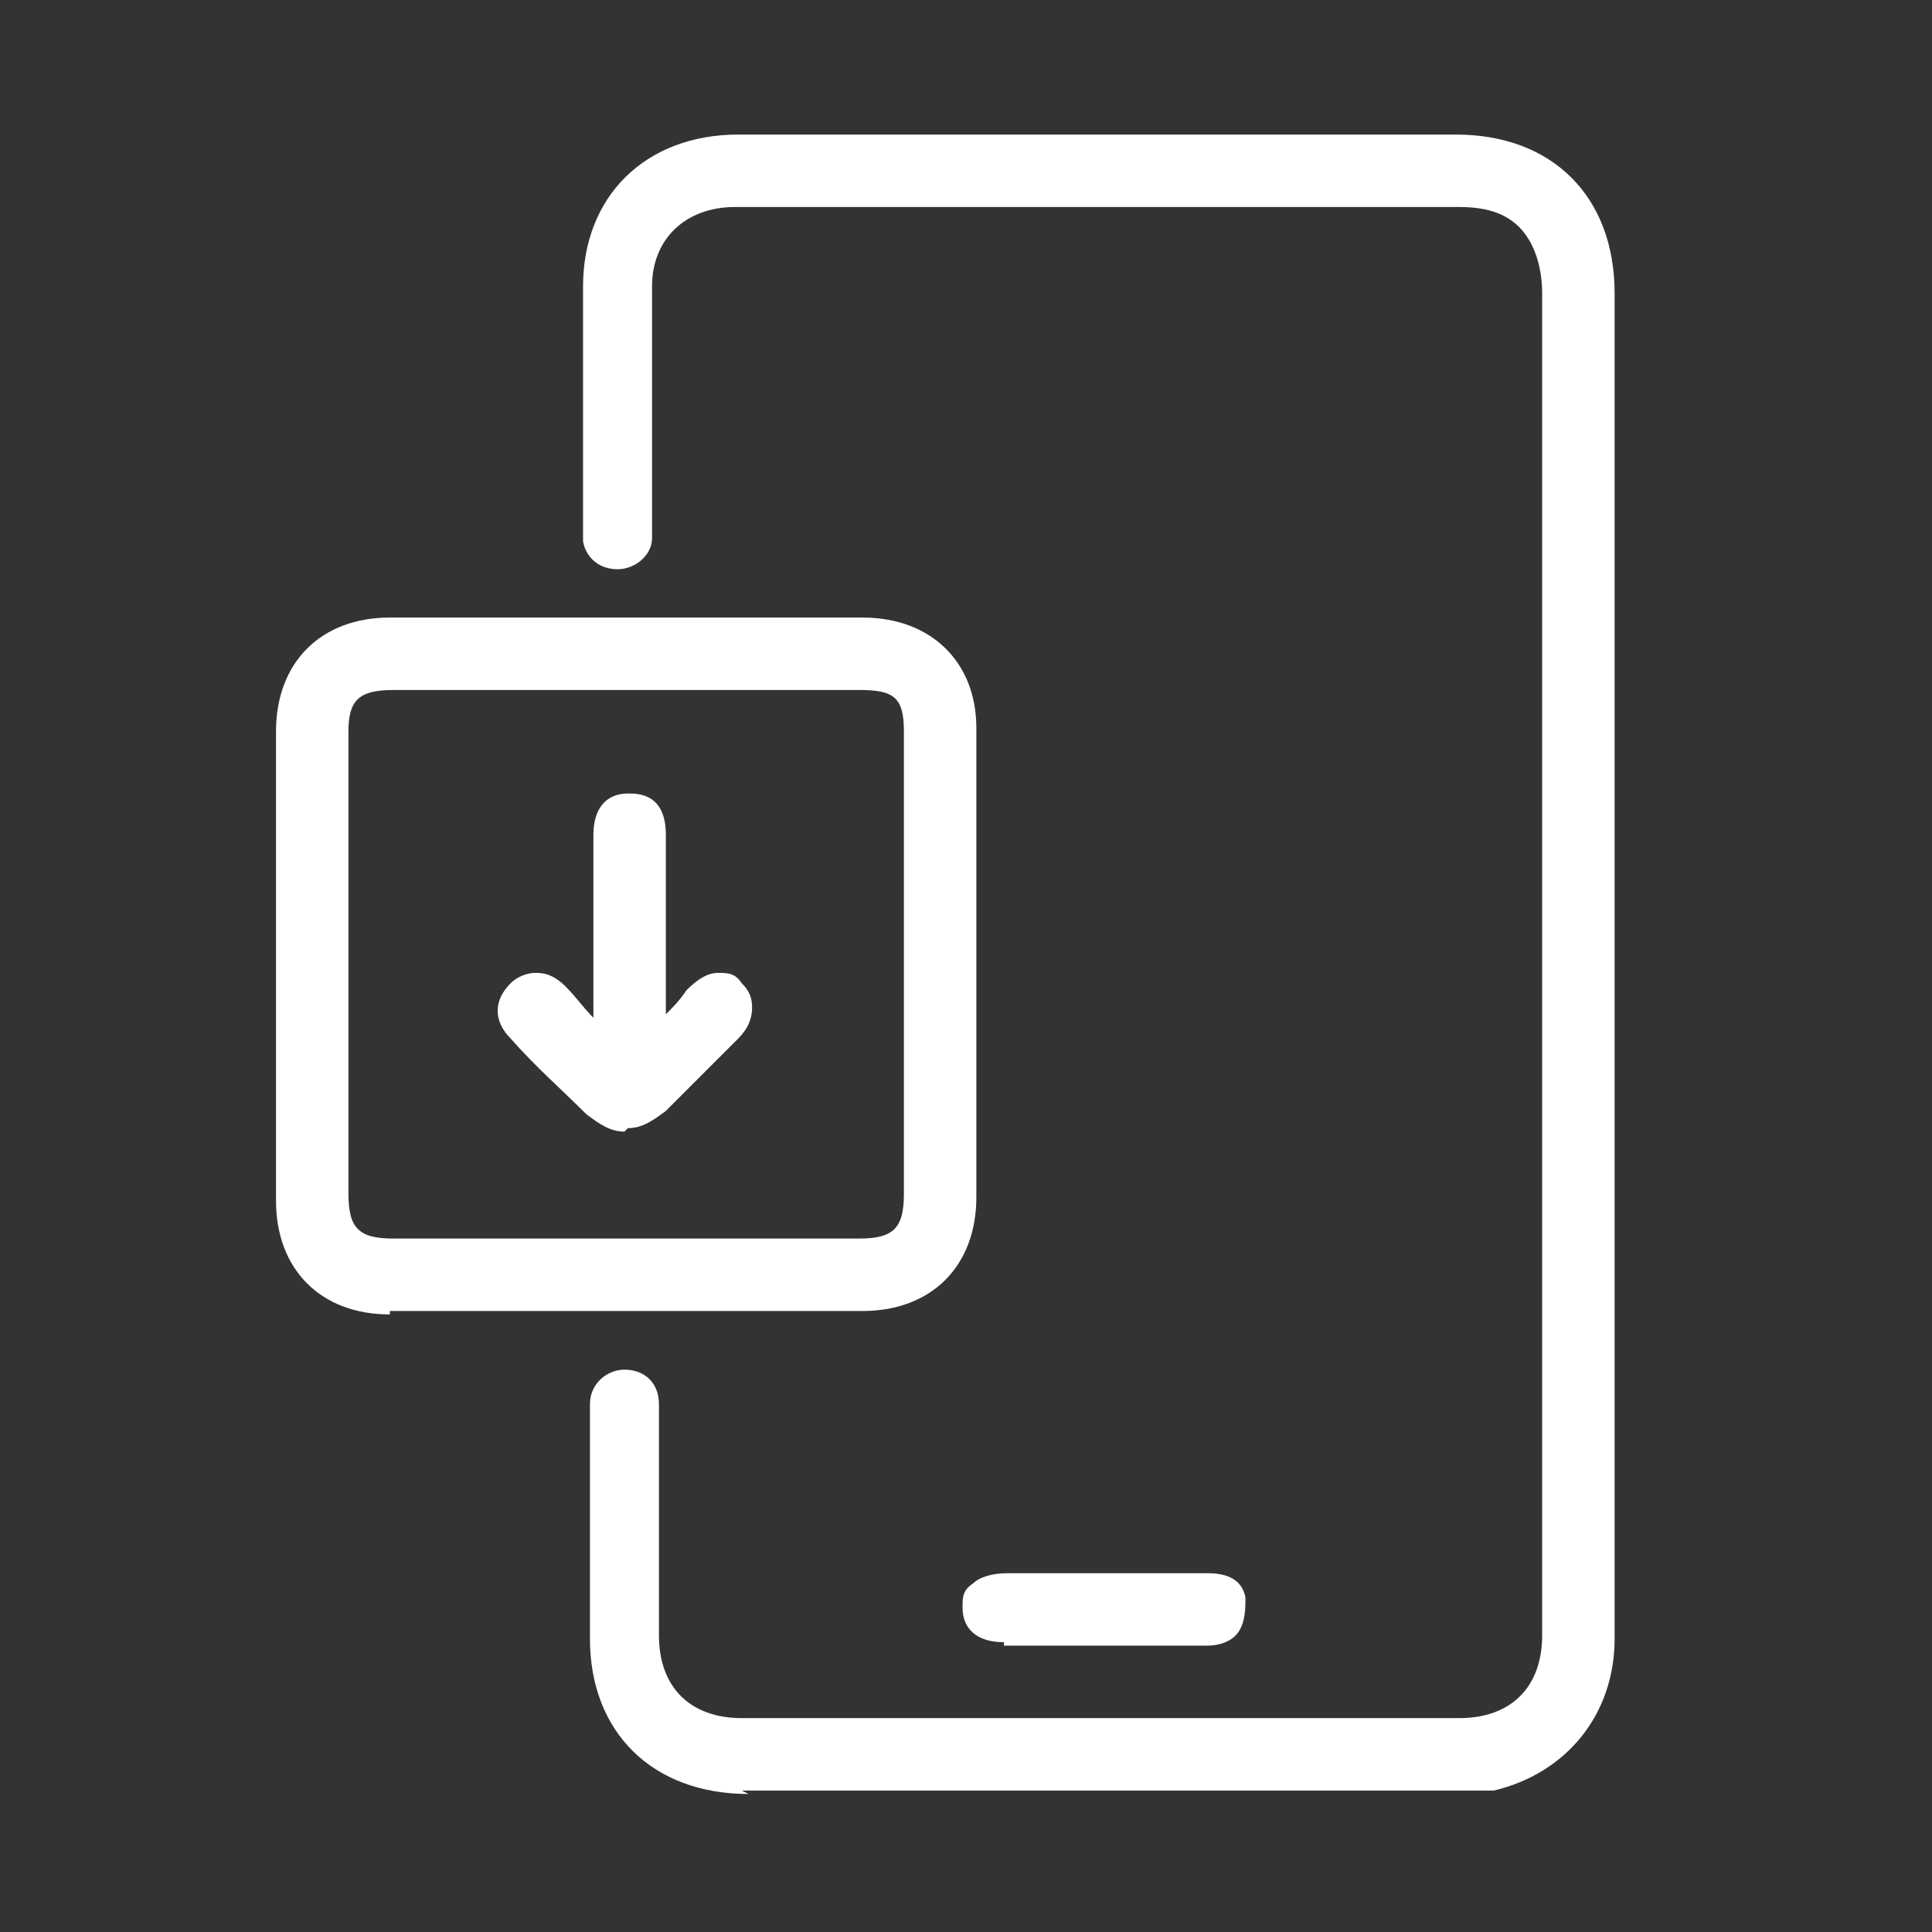 <?xml version="1.0" encoding="UTF-8"?>
<svg xmlns="http://www.w3.org/2000/svg" version="1.1" viewBox="0 0 56 56">
  <rect x="0" y="0" width="56" height="56" fill="#333333" stroke="none"/>
  <defs>
    <style>
      .cls-1 {
        fill: none;
      }

      .cls-2 {
        fill: #fff;
        fill-rule: evenodd;
      }
    </style>
  </defs>
  <!-- Generator: Adobe Illustrator 28.7.1, SVG Export Plug-In . SVG Version: 1.2.0 Build 142)  -->
  <g>
    <g id="Layer_1">
      <g id="Symbols">
        <g id="icon_x2F_app">
          <polygon id="Stroke-1" class="cls-1" points="0 56 56 56 56 0 0 0 0 56"/>
          <path id="Fill-1" class="cls-2" d="M18.1,32.8c-.4,0-.7-.2-1.1-.5-.7-.7-1.5-1.4-2.2-2.2-.5-.5-.5-1.1,0-1.6.2-.2.5-.3.7-.3s.5,0,.9.4c.3.3.5.6.8.9v-5.3c0-.8.4-1.2,1-1.2h0c.3,0,1.1,0,1.1,1.2v5.2c.2-.2.4-.4.6-.7.3-.3.6-.5.9-.5s.5,0,.7.3c.2.2.3.4.3.7,0,.3-.1.6-.4.9-.7.7-1.4,1.4-2.1,2.1-.4.3-.7.5-1.1.5h0ZM11.4,20c-1,0-1.3.3-1.3,1.2v13.4c0,1,.3,1.3,1.3,1.3h13.5c1,0,1.3-.3,1.3-1.3,0-4.5,0-9,0-13.4,0-1-.3-1.2-1.3-1.2h-6.8s-6.8,0-6.8,0ZM11.3,38.1c-2,0-3.3-1.3-3.3-3.3,0-4.5,0-9.1,0-13.6,0-2,1.3-3.3,3.3-3.3h6.6c2.4,0,4.8,0,7.1,0,2,0,3.3,1.3,3.3,3.2,0,1.7,0,13.6,0,13.6,0,2-1.3,3.3-3.3,3.3h-7.2s-6.5,0-6.5,0ZM29.1,47.6c-.8,0-1.2-.4-1.2-1,0-.3,0-.5.3-.7.2-.2.6-.3,1-.3h5.8c.6,0,1,.2,1.1.7,0,.3,0,.7-.2,1-.2.3-.6.4-.9.4-.5,0-.9,0-1.4,0h-4.5ZM21.7,52c-2.8,0-4.6-1.8-4.6-4.5v-6.4c0-.2,0-.3,0-.4,0-.6.5-1,1-1,.6,0,1,.4,1,1,0,.5,0,1,0,1.5v2.2c0,1,0,2,0,3,0,1.5.9,2.4,2.4,2.4h20.8c1.5,0,2.4-.9,2.4-2.4,0-4.7,0-19.5,0-19.5v-4.1c0-5.1,0-10.2,0-15.3,0-.5-.1-1-.3-1.4-.4-.8-1.1-1.1-2.1-1.1-3.1,0-19.4,0-19.4,0h-1.6c-1.4,0-2.4.9-2.4,2.3,0,1.5,0,3,0,4.5v2.4c0,.1,0,.3,0,.4,0,.5-.5.9-1,.9h0c-.5,0-.9-.3-1-.8,0-.1,0-.3,0-.4v-1.5c0-1.8,0-3.7,0-5.5,0-2.6,1.8-4.4,4.5-4.4,3.3,0,6.7,0,10,0h10.8c2.8,0,4.6,1.8,4.6,4.6v35.2c0,1.3,0,2.5,0,3.8,0,2.2-1.4,3.9-3.5,4.4-.4,0-.7,0-1.1,0h-12s-8.7,0-8.7,0Z"/>
        </g>
      </g>
    </g>
  </g>
</svg>